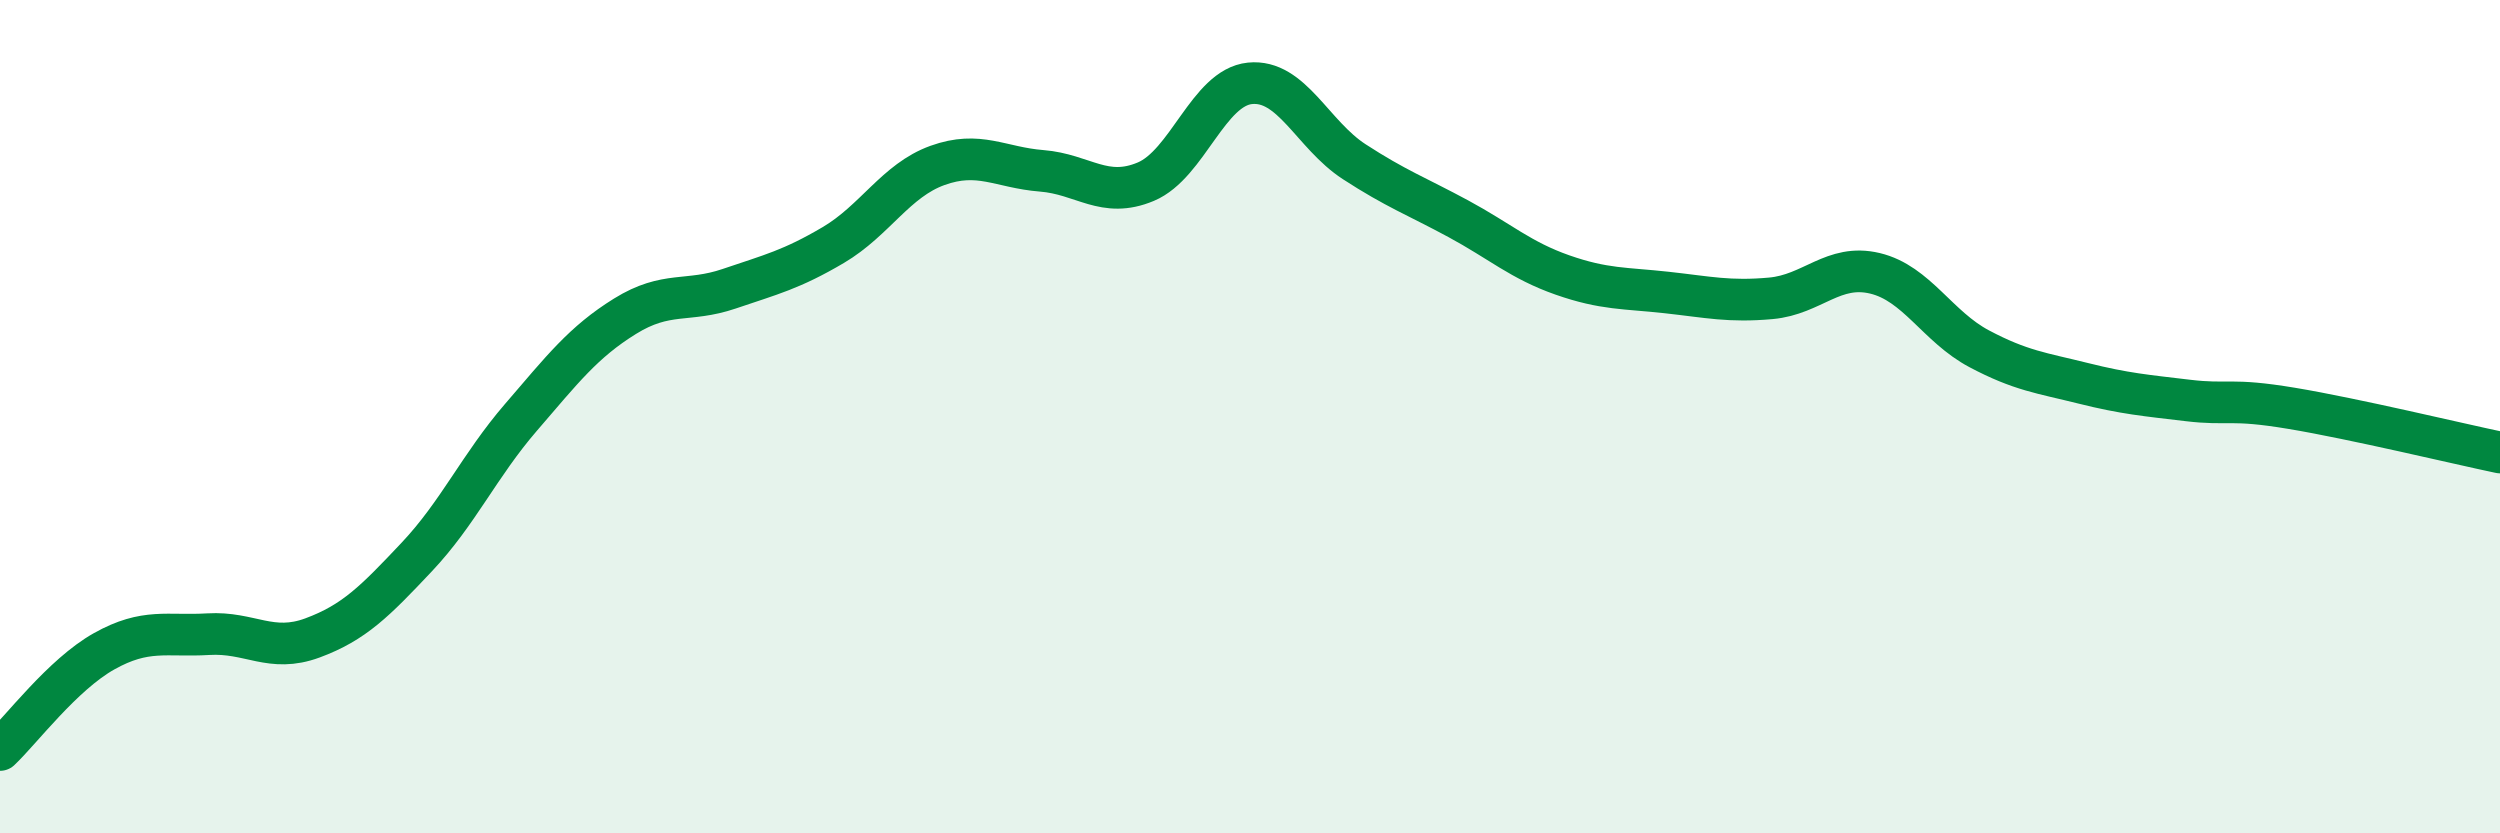
    <svg width="60" height="20" viewBox="0 0 60 20" xmlns="http://www.w3.org/2000/svg">
      <path
        d="M 0,18 C 0.5,17.53 1.5,16.19 2.5,15.63 C 3.5,15.07 4,15.28 5,15.22 C 6,15.16 6.5,15.68 7.5,15.31 C 8.5,14.94 9,14.43 10,13.37 C 11,12.31 11.5,11.18 12.5,10.02 C 13.5,8.86 14,8.21 15,7.59 C 16,6.97 16.5,7.27 17.5,6.93 C 18.5,6.59 19,6.47 20,5.88 C 21,5.29 21.5,4.33 22.5,3.97 C 23.5,3.61 24,4.02 25,4.1 C 26,4.18 26.5,4.78 27.5,4.36 C 28.5,3.94 29,2.1 30,2 C 31,1.9 31.5,3.23 32.5,3.88 C 33.5,4.53 34,4.71 35,5.25 C 36,5.79 36.5,6.25 37.5,6.6 C 38.5,6.95 39,6.91 40,7.02 C 41,7.13 41.5,7.25 42.5,7.16 C 43.5,7.07 44,6.32 45,6.56 C 46,6.8 46.5,7.84 47.5,8.37 C 48.5,8.9 49,8.95 50,9.2 C 51,9.45 51.5,9.49 52.5,9.61 C 53.5,9.73 53.5,9.55 55,9.8 C 56.5,10.05 59,10.65 60,10.86L60 20L0 20Z"
        fill="#008740"
        opacity="0.1"
        stroke-linecap="round"
        stroke-linejoin="round"
      />
      <path
        d="M 0,18 C 0.5,17.53 1.5,16.19 2.5,15.63 C 3.5,15.07 4,15.28 5,15.22 C 6,15.16 6.5,15.68 7.5,15.31 C 8.5,14.94 9,14.43 10,13.37 C 11,12.31 11.5,11.18 12.5,10.02 C 13.5,8.86 14,8.21 15,7.59 C 16,6.97 16.5,7.27 17.5,6.93 C 18.5,6.59 19,6.47 20,5.88 C 21,5.29 21.5,4.33 22.5,3.97 C 23.5,3.61 24,4.02 25,4.1 C 26,4.18 26.5,4.78 27.5,4.36 C 28.5,3.94 29,2.1 30,2 C 31,1.9 31.5,3.23 32.5,3.88 C 33.5,4.53 34,4.71 35,5.25 C 36,5.79 36.5,6.25 37.5,6.6 C 38.5,6.95 39,6.91 40,7.02 C 41,7.13 41.5,7.25 42.5,7.16 C 43.5,7.07 44,6.32 45,6.56 C 46,6.8 46.5,7.84 47.5,8.37 C 48.5,8.9 49,8.95 50,9.2 C 51,9.45 51.5,9.49 52.5,9.61 C 53.5,9.73 53.5,9.55 55,9.8 C 56.5,10.05 59,10.65 60,10.86"
        stroke="#008740"
        stroke-width="1"
        fill="none"
        stroke-linecap="round"
        stroke-linejoin="round"
      />
    </svg>
  